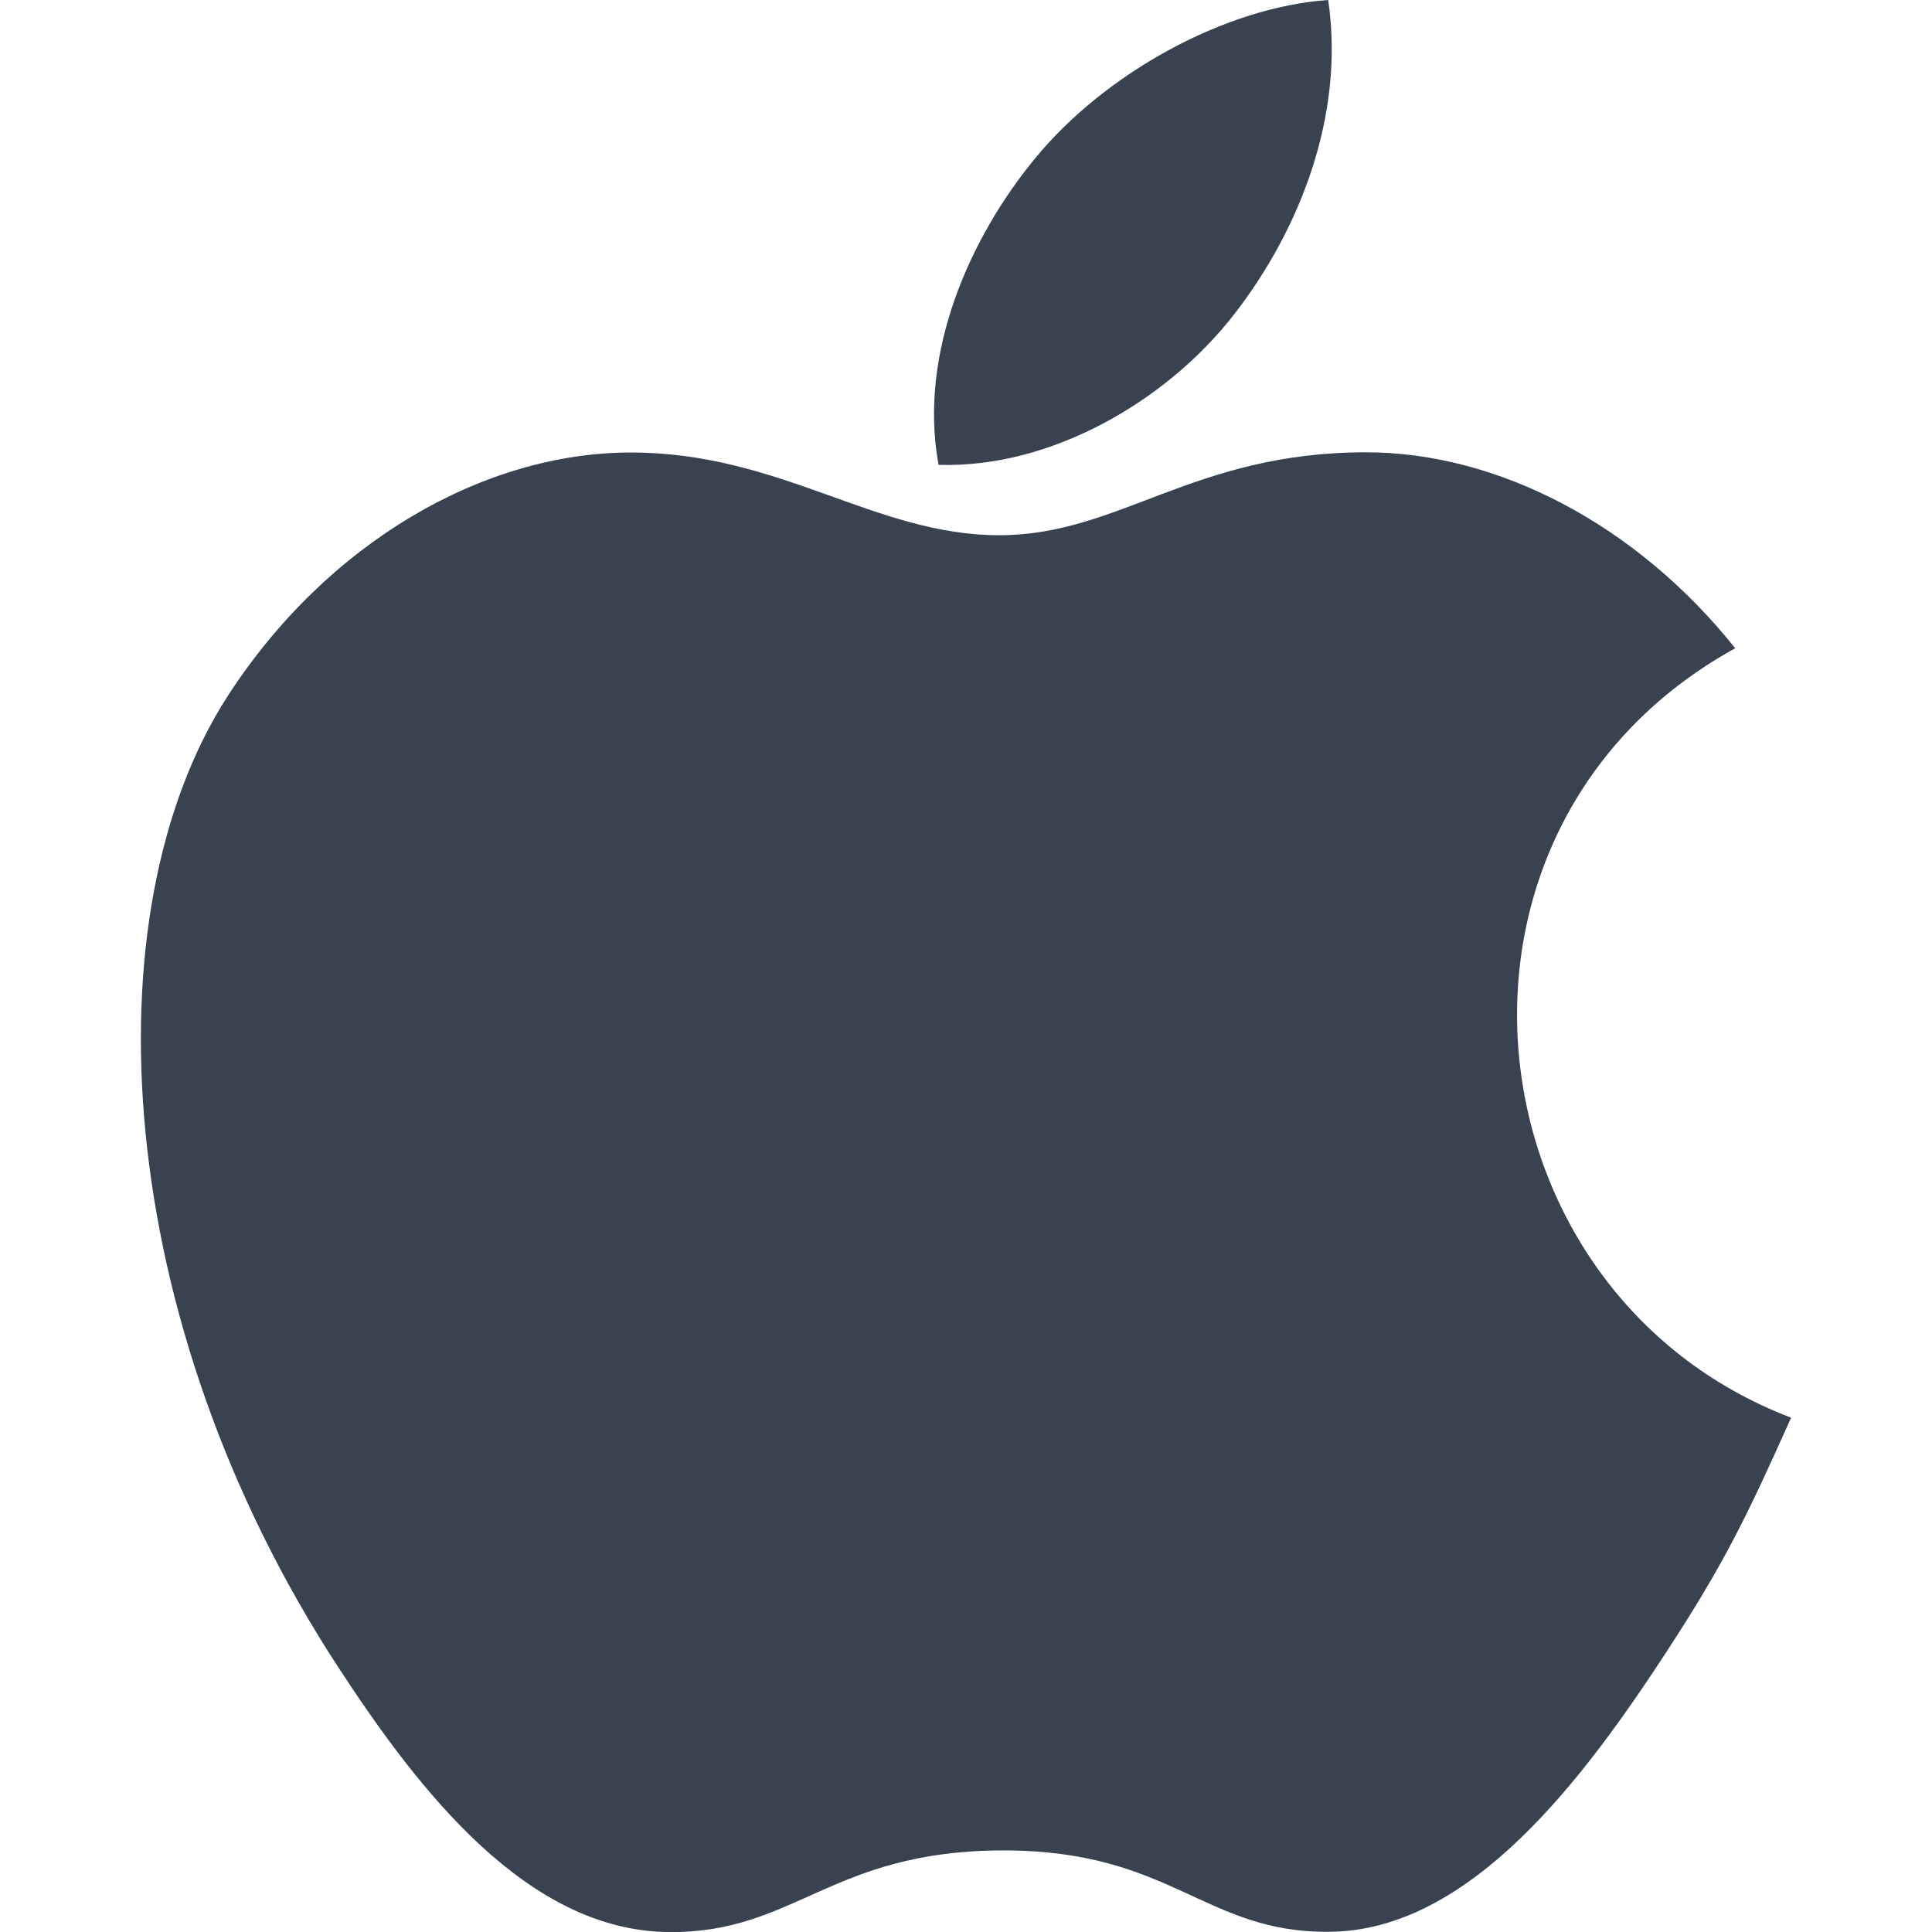 <svg width="28" height="28" viewBox="0 0 28 28" fill="none" xmlns="http://www.w3.org/2000/svg">
<g clip-path="url(#clip0)">
<path d="M19.249 0C17.756 0.103 16.011 1.059 14.995 2.303C14.067 3.432 13.304 5.108 13.602 6.737C15.233 6.788 16.918 5.81 17.894 4.545C18.808 3.367 19.499 1.701 19.249 0Z" fill="#384251"/>
<path d="M25.148 9.395C23.715 7.598 21.701 6.555 19.798 6.555C17.287 6.555 16.225 7.757 14.48 7.757C12.681 7.757 11.314 6.558 9.143 6.558C7.009 6.558 4.738 7.862 3.298 10.091C1.273 13.231 1.619 19.134 4.901 24.161C6.075 25.96 7.643 27.983 9.694 28.001C11.519 28.018 12.034 26.83 14.506 26.818C16.979 26.804 17.448 28.017 19.27 27.997C21.323 27.982 22.976 25.74 24.151 23.941C24.992 22.651 25.306 22.002 25.958 20.546C21.211 18.738 20.449 11.987 25.148 9.395Z" fill="#384251"/>
</g>
<defs>
<clipPath id="clip0">
<rect width="28" height="28" fill="white"/>
</clipPath>
</defs>
</svg>
